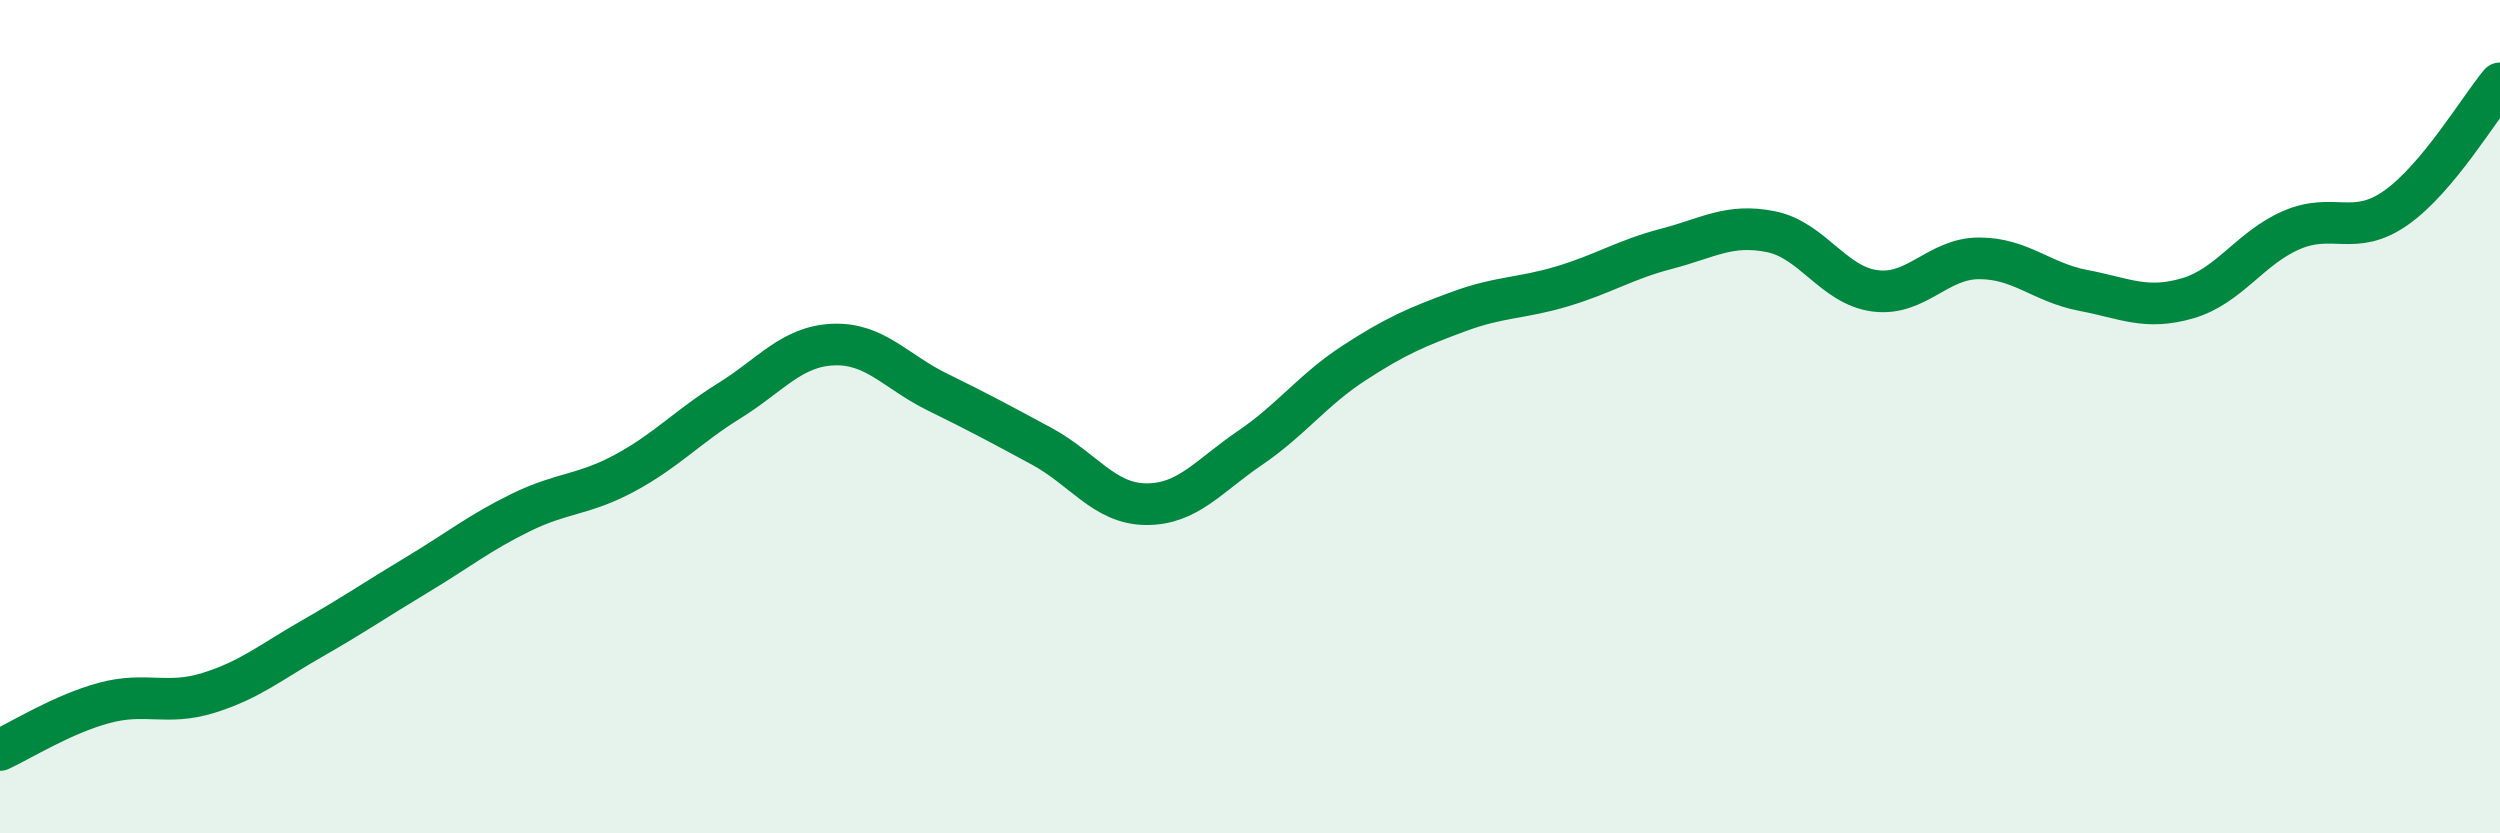 
    <svg width="60" height="20" viewBox="0 0 60 20" xmlns="http://www.w3.org/2000/svg">
      <path
        d="M 0,18 C 0.5,17.77 1.5,17.14 2.5,16.87 C 3.5,16.6 4,16.94 5,16.63 C 6,16.32 6.5,15.89 7.5,15.32 C 8.5,14.75 9,14.4 10,13.8 C 11,13.2 11.5,12.79 12.5,12.3 C 13.5,11.81 14,11.89 15,11.35 C 16,10.81 16.5,10.24 17.5,9.62 C 18.5,9 19,8.31 20,8.27 C 21,8.23 21.5,8.92 22.5,9.41 C 23.5,9.9 24,10.17 25,10.71 C 26,11.25 26.5,12.09 27.5,12.1 C 28.5,12.11 29,11.43 30,10.75 C 31,10.07 31.5,9.36 32.5,8.71 C 33.5,8.06 34,7.85 35,7.48 C 36,7.11 36.5,7.17 37.5,6.87 C 38.5,6.57 39,6.23 40,5.97 C 41,5.71 41.5,5.36 42.5,5.56 C 43.5,5.76 44,6.85 45,6.98 C 46,7.11 46.5,6.2 47.5,6.2 C 48.5,6.2 49,6.78 50,6.97 C 51,7.16 51.5,7.45 52.5,7.16 C 53.5,6.87 54,5.95 55,5.52 C 56,5.09 56.5,5.69 57.5,4.99 C 58.5,4.29 59.5,2.6 60,2L60 20L0 20Z"
        fill="#008740"
        opacity="0.1"
        stroke-linecap="round"
        stroke-linejoin="round"
      />
      <path
        d="M 0,18 C 0.5,17.77 1.5,17.14 2.5,16.87 C 3.5,16.6 4,16.94 5,16.63 C 6,16.32 6.5,15.89 7.5,15.32 C 8.5,14.75 9,14.4 10,13.8 C 11,13.2 11.5,12.79 12.5,12.3 C 13.5,11.81 14,11.89 15,11.35 C 16,10.81 16.5,10.24 17.5,9.62 C 18.5,9 19,8.31 20,8.27 C 21,8.23 21.5,8.92 22.5,9.41 C 23.5,9.9 24,10.17 25,10.71 C 26,11.25 26.5,12.09 27.5,12.1 C 28.5,12.11 29,11.43 30,10.75 C 31,10.07 31.5,9.36 32.5,8.71 C 33.5,8.06 34,7.85 35,7.48 C 36,7.11 36.5,7.17 37.5,6.87 C 38.5,6.57 39,6.23 40,5.97 C 41,5.71 41.5,5.36 42.5,5.56 C 43.5,5.76 44,6.85 45,6.98 C 46,7.11 46.5,6.2 47.5,6.2 C 48.5,6.2 49,6.78 50,6.97 C 51,7.16 51.5,7.45 52.5,7.16 C 53.5,6.87 54,5.95 55,5.52 C 56,5.09 56.5,5.69 57.5,4.99 C 58.5,4.29 59.5,2.6 60,2"
        stroke="#008740"
        stroke-width="1"
        fill="none"
        stroke-linecap="round"
        stroke-linejoin="round"
      />
    </svg>
  
